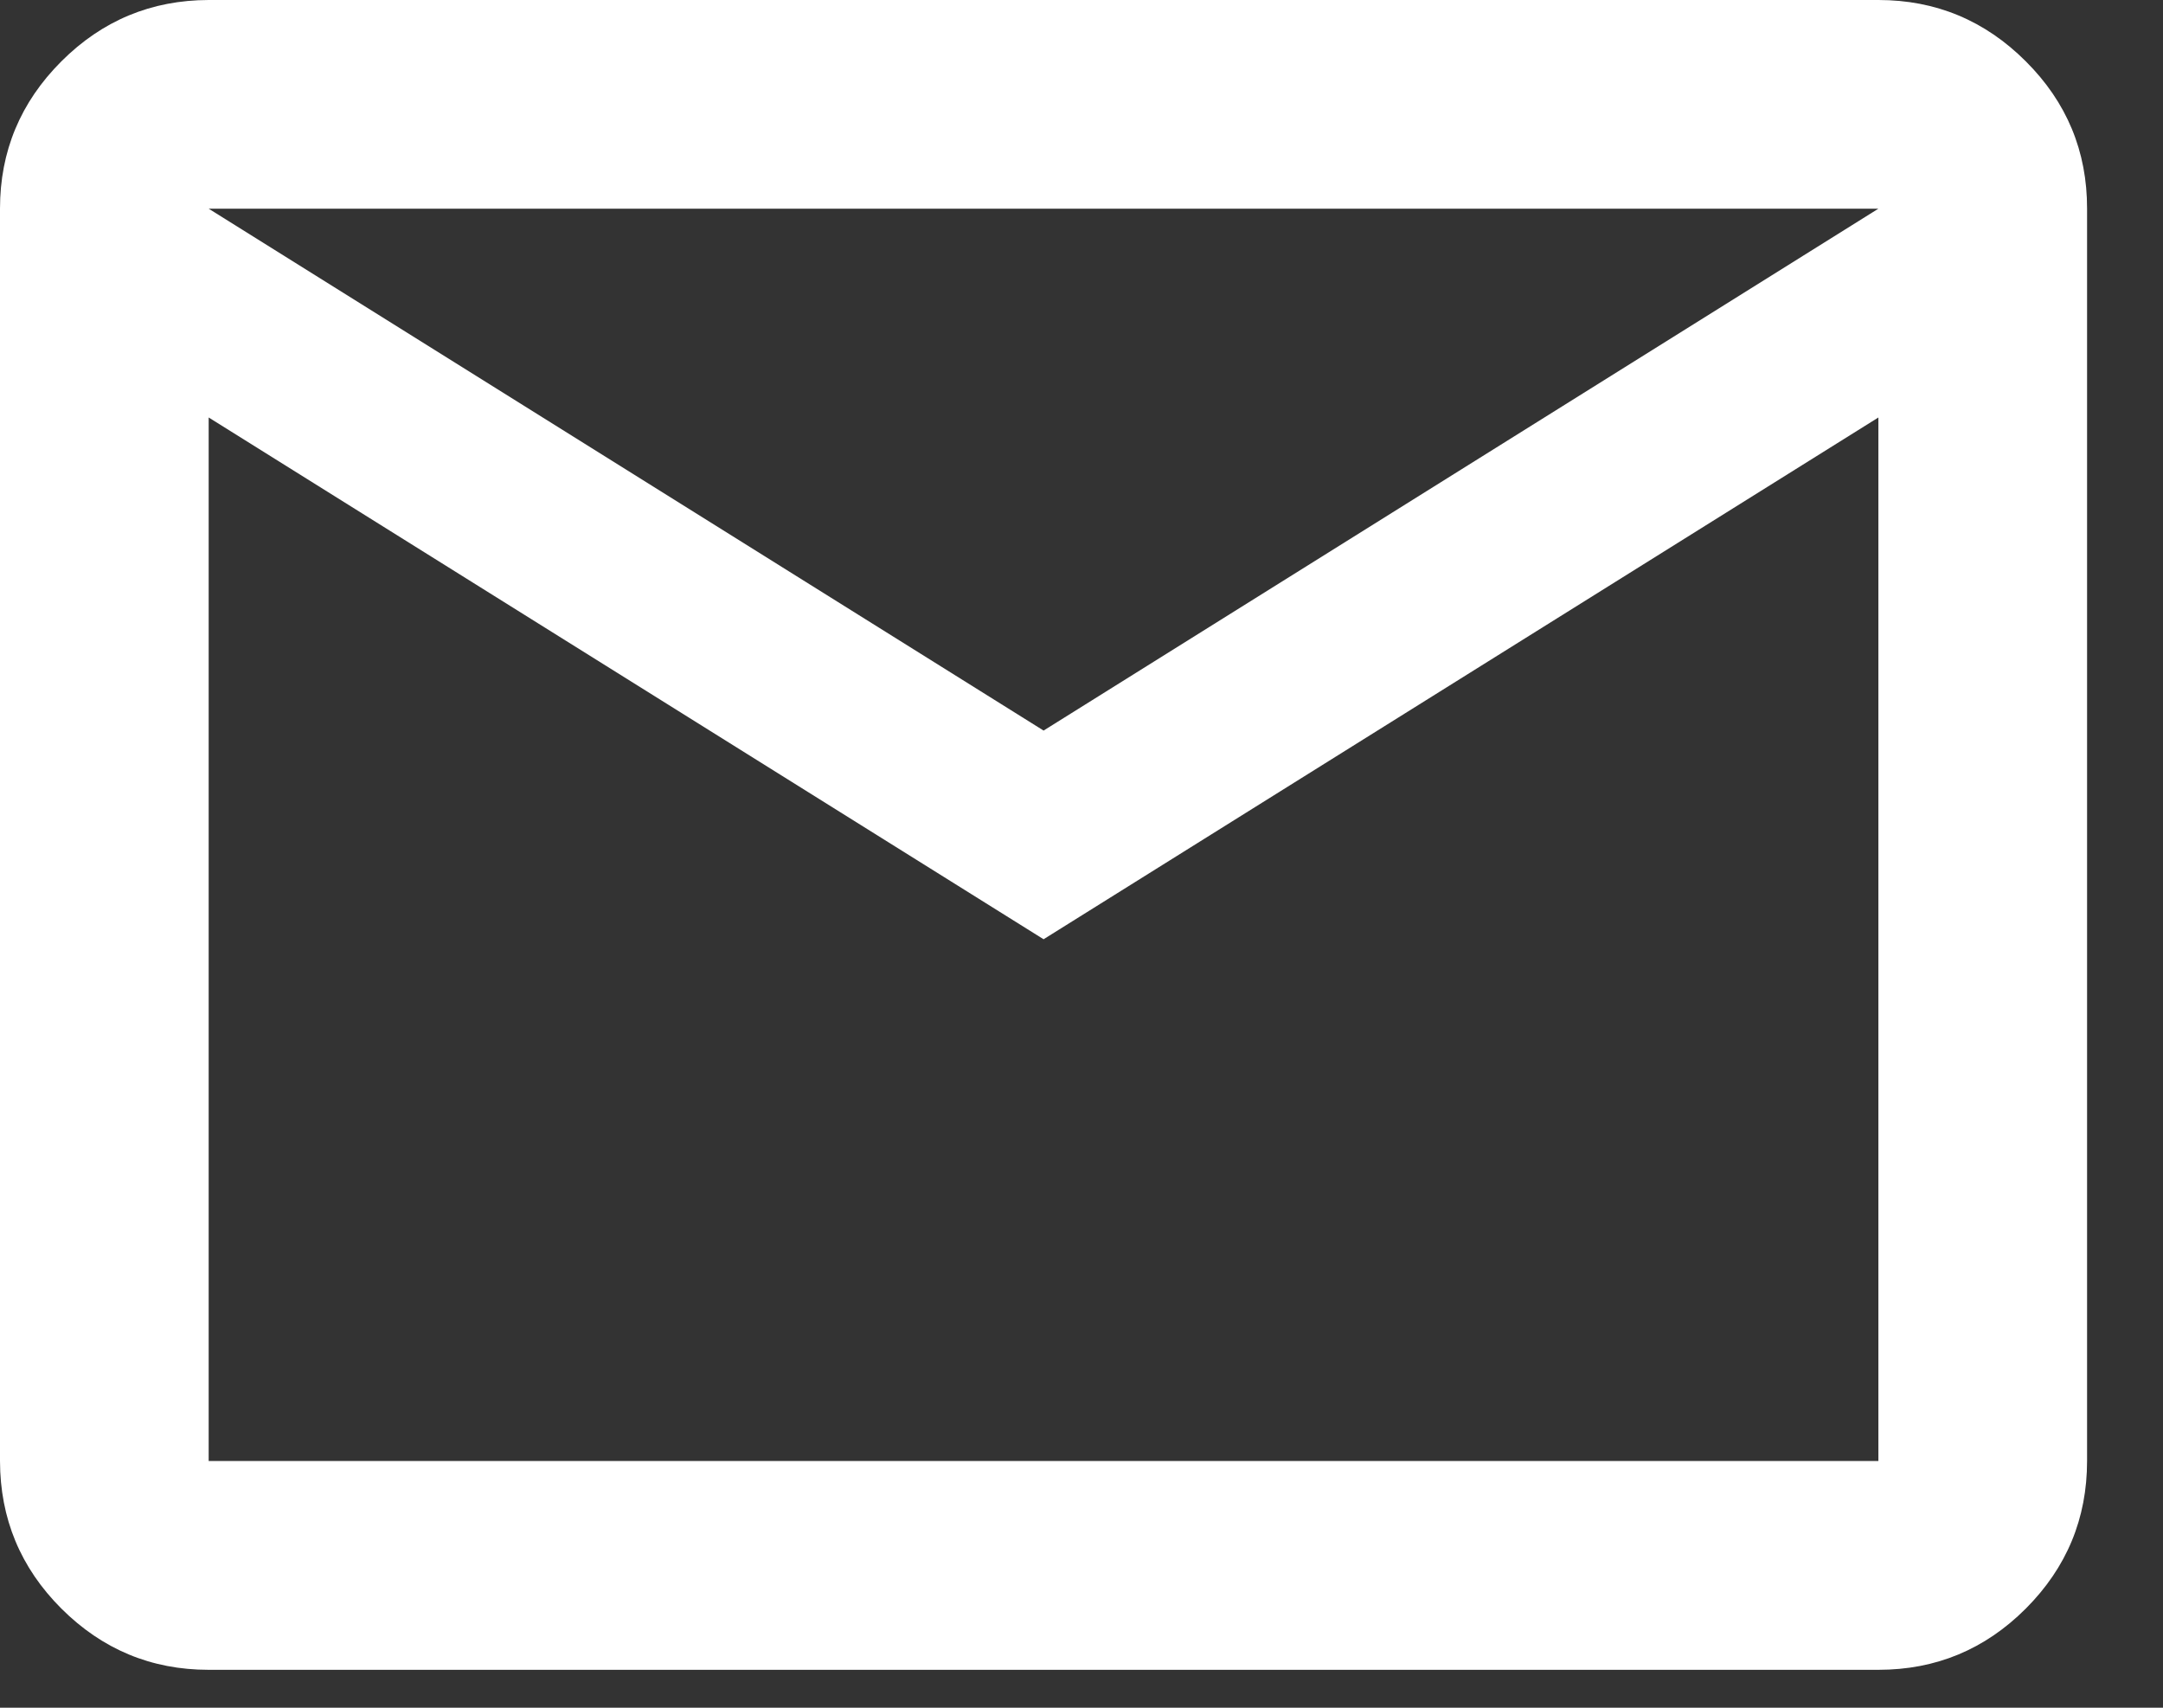 <svg width="19" height="15" viewBox="0 0 19 15" fill="none" xmlns="http://www.w3.org/2000/svg">
<rect x="0" y="0" width="19" height="15" fill="#333333" stroke="none"/>
<path d="M1.833 14.667C1.329 14.667 0.898 14.487 0.539 14.129C0.18 13.77 0.001 13.338 0 12.833V1.833C0 1.329 0.18 0.898 0.539 0.539C0.898 0.18 1.33 0.001 1.833 0H16.5C17.004 0 17.436 0.18 17.795 0.539C18.155 0.898 18.334 1.33 18.333 1.833V12.833C18.333 13.338 18.154 13.769 17.795 14.129C17.436 14.488 17.005 14.667 16.5 14.667H1.833ZM9.167 8.25L1.833 3.667V12.833H16.5V3.667L9.167 8.25ZM9.167 6.417L16.5 1.833H1.833L9.167 6.417ZM1.833 3.667V1.833V12.833V3.667Z" fill="white"/>
</svg>
